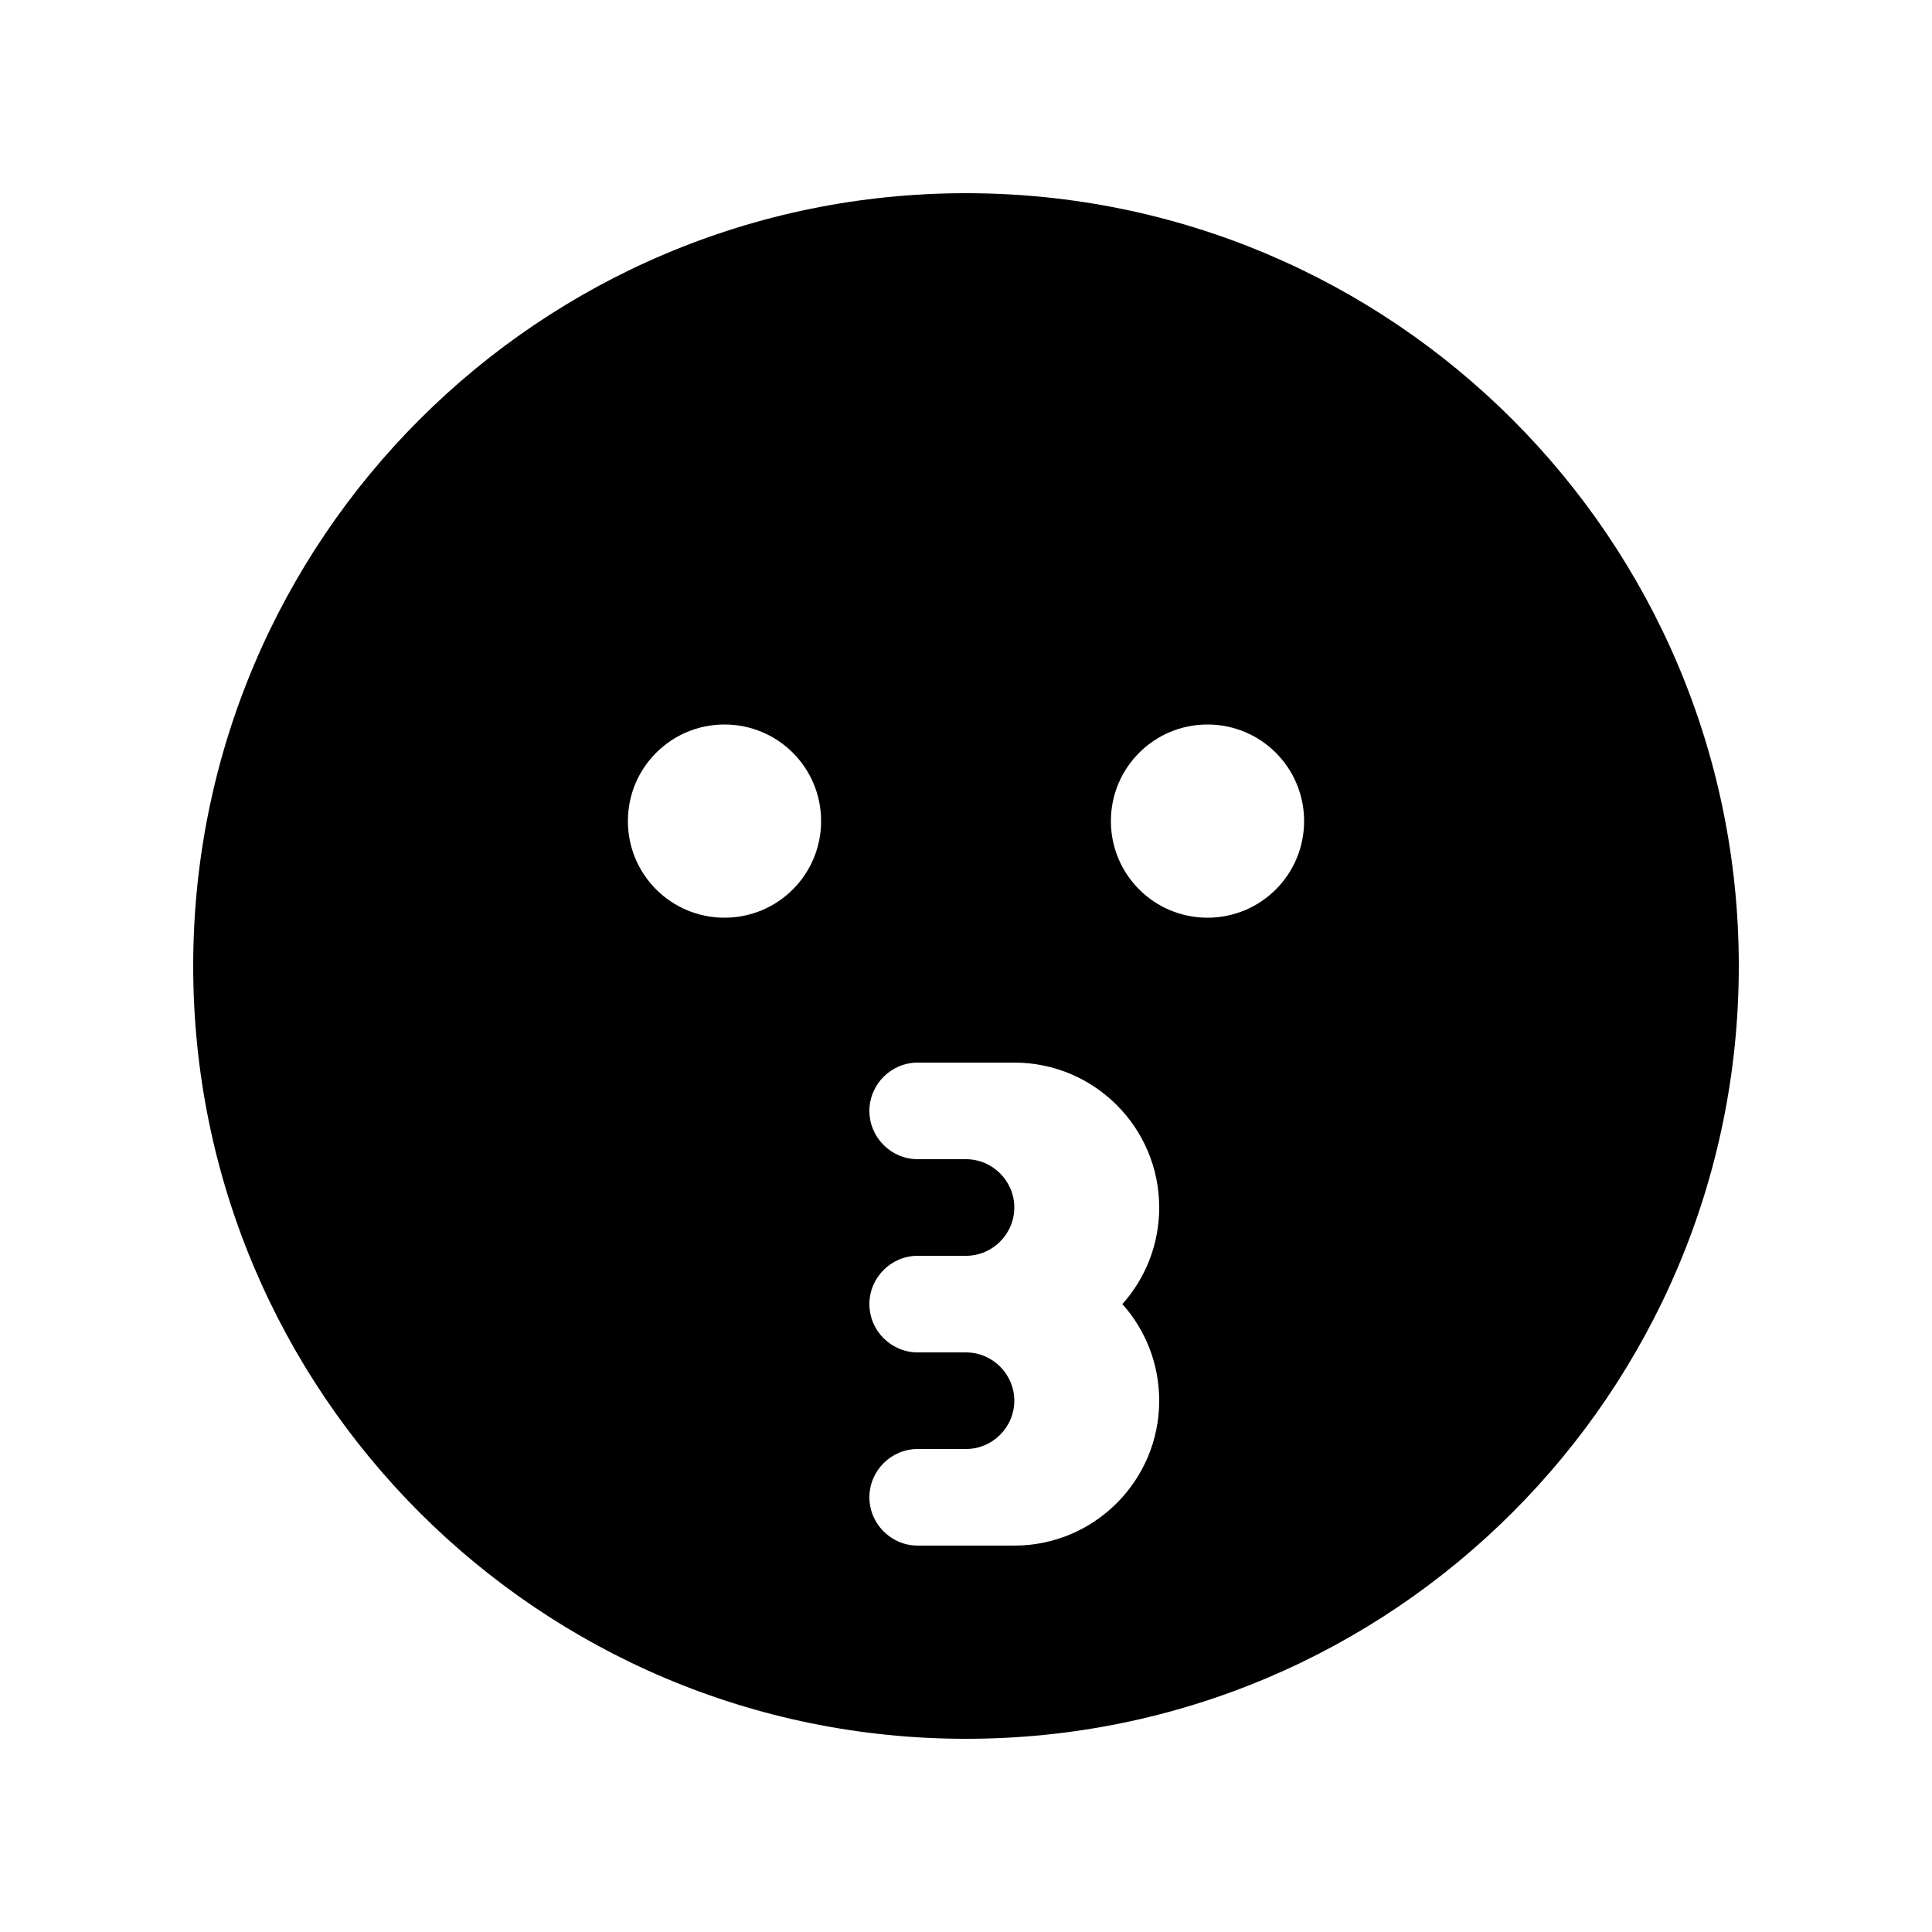 <svg xmlns="http://www.w3.org/2000/svg" viewBox="0 0 640 640"><!--! Font Awesome Free 7.0.0 by @fontawesome - https://fontawesome.com License - https://fontawesome.com/license/free (Icons: CC BY 4.0, Fonts: SIL OFL 1.1, Code: MIT License) Copyright 2025 Fonticons, Inc. --><path fill="currentColor" d="M320 576C461.4 576 576 461.4 576 320C576 178.6 461.4 64 320 64C178.6 64 64 178.6 64 320C64 461.4 178.6 576 320 576zM304 352L336 352C362.5 352 384 373.5 384 400C384 412.3 379.4 423.5 371.8 432C379.4 440.5 384 451.7 384 464C384 490.5 362.5 512 336 512L304 512C295.2 512 288 504.8 288 496C288 487.2 295.2 480 304 480L320 480C328.8 480 336 472.8 336 464C336 455.2 328.8 448 320 448L304 448C295.2 448 288 440.8 288 432C288 423.2 295.2 416 304 416L320 416C328.8 416 336 408.8 336 400C336 391.2 328.8 384 320 384L304 384C295.2 384 288 376.8 288 368C288 359.2 295.2 352 304 352zM208 272C208 254.3 222.3 240 240 240C257.7 240 272 254.3 272 272C272 289.7 257.7 304 240 304C222.3 304 208 289.7 208 272zM400 240C417.7 240 432 254.3 432 272C432 289.7 417.7 304 400 304C382.3 304 368 289.7 368 272C368 254.3 382.3 240 400 240z"/></svg>